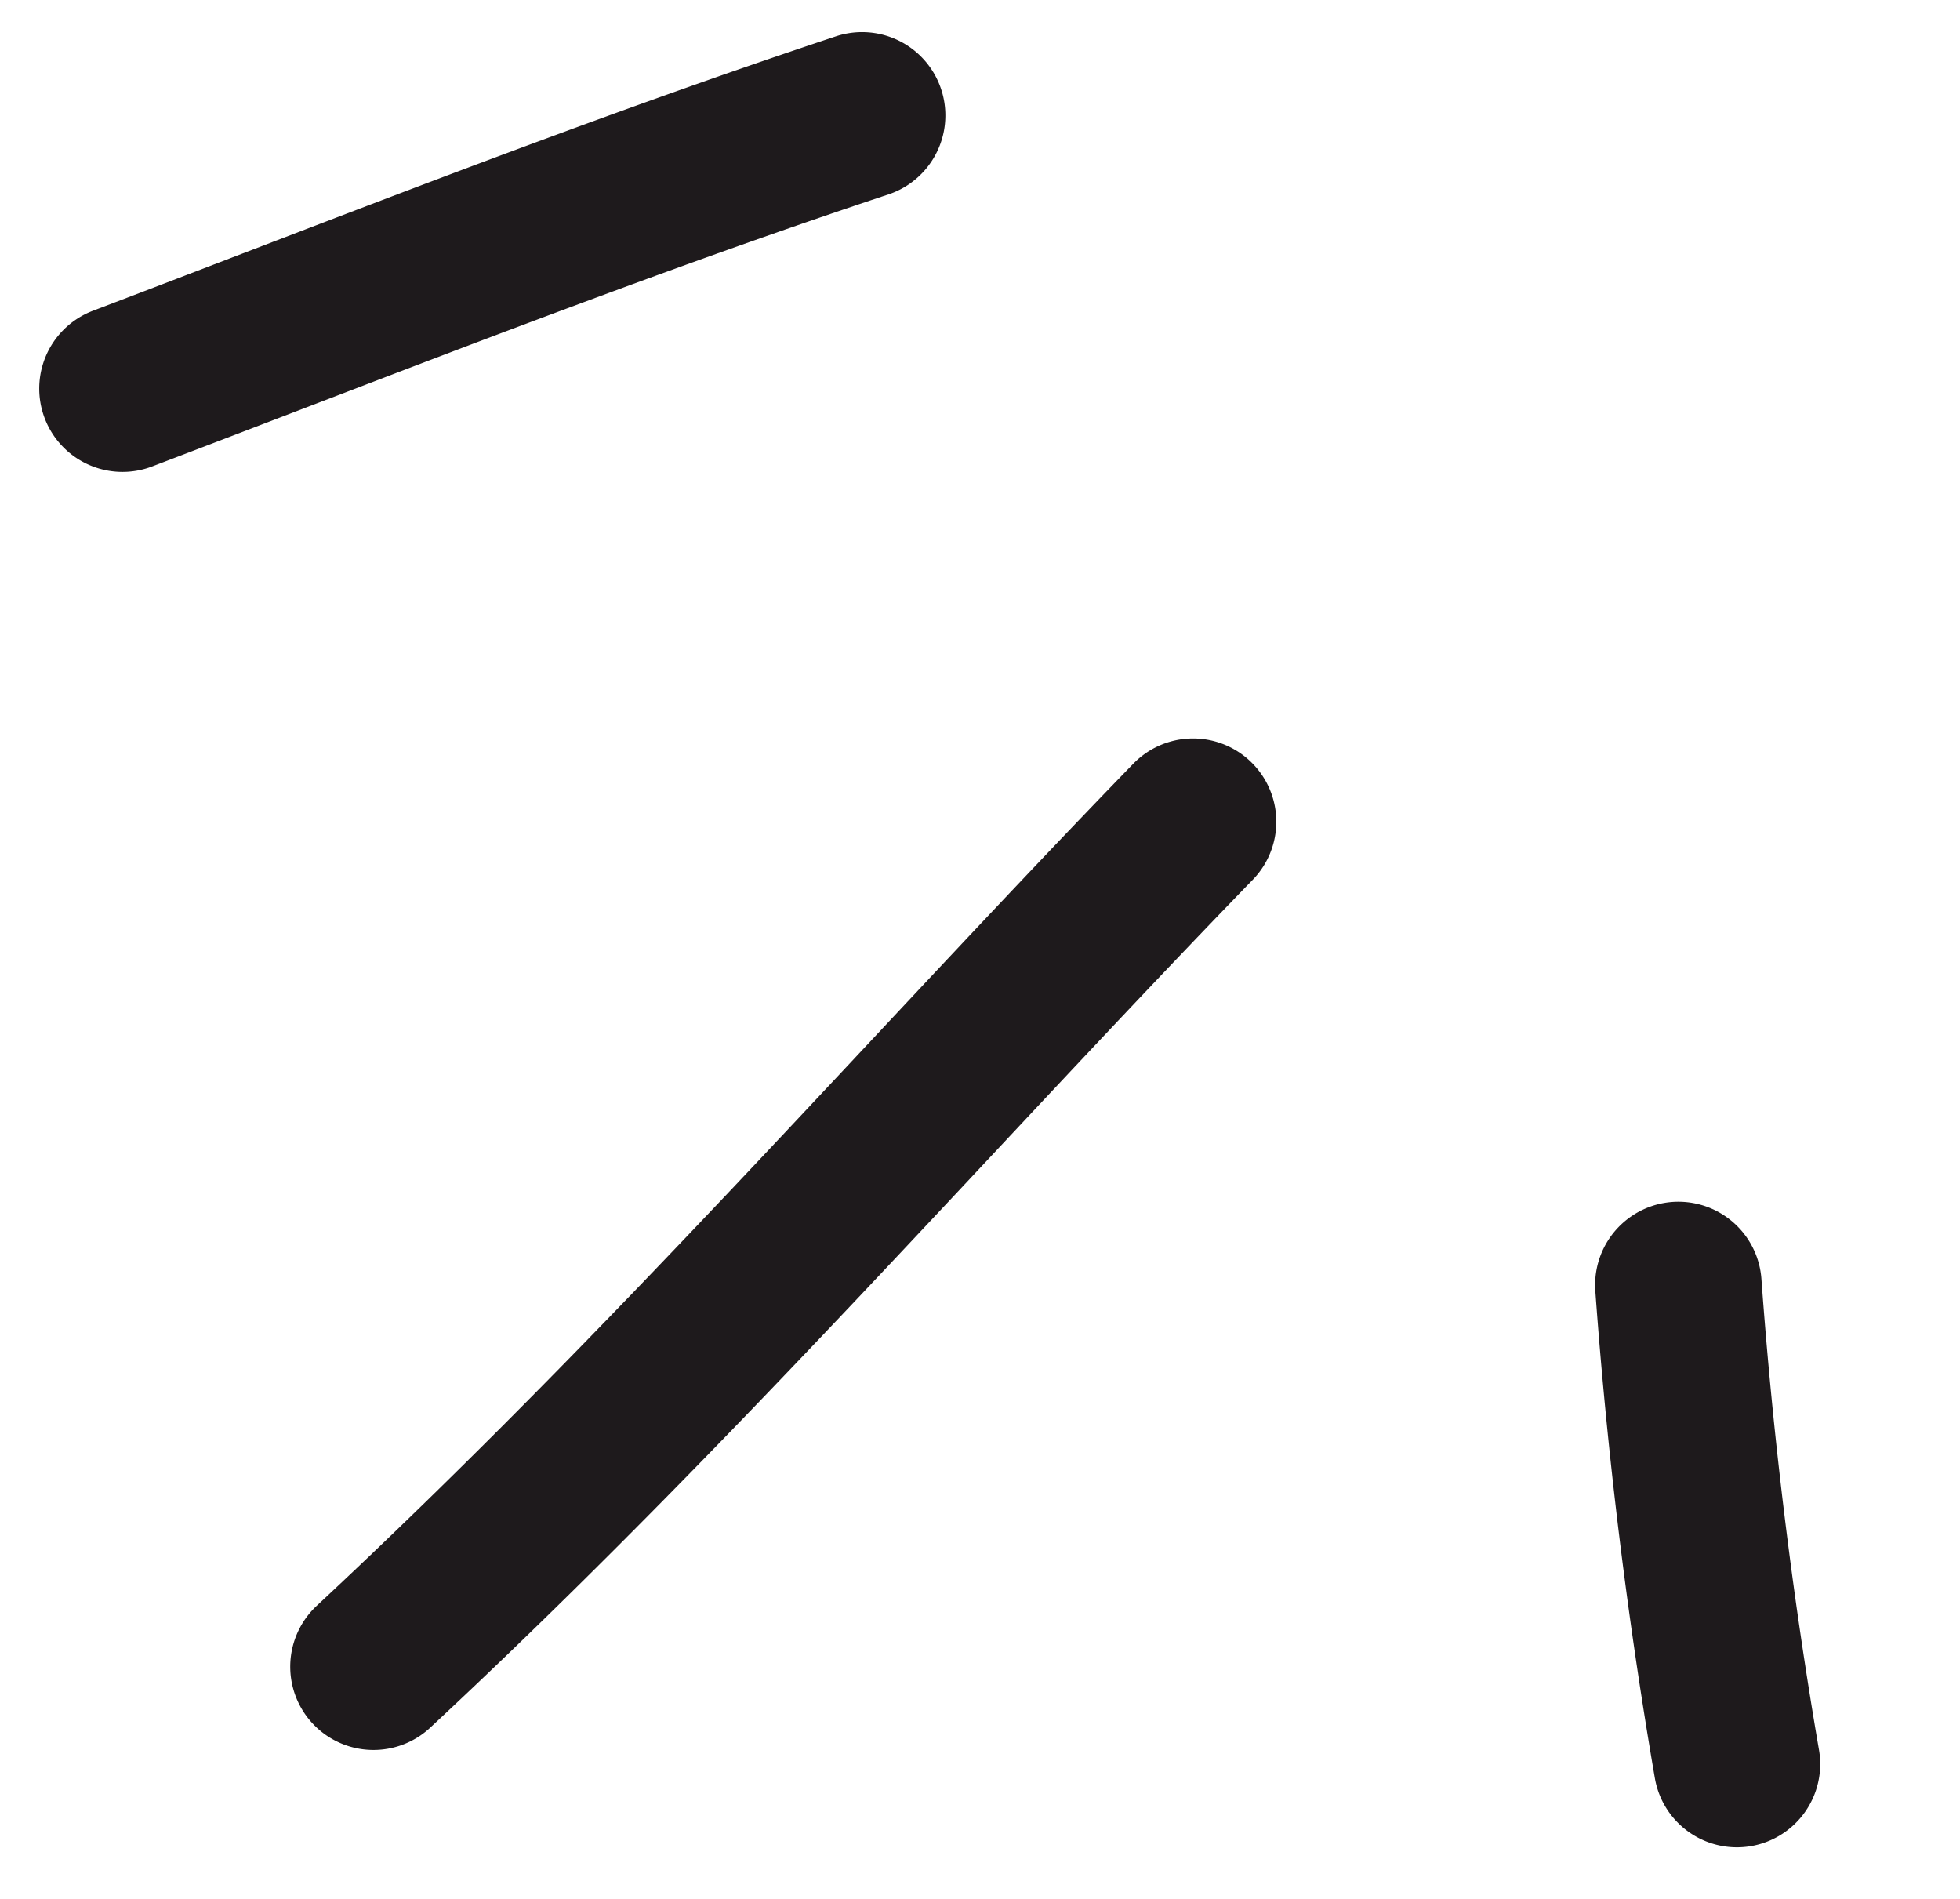 <svg xmlns="http://www.w3.org/2000/svg" width="32" height="31" fill="none"><path stroke="#1E1A1C" stroke-linecap="round" stroke-width="2.719" d="M2 6.344c4.033-1.535 8.015-3.112 12.075-4.46M6.098 27.209c4.899-4.563 9.069-9.35 13.38-13.794m7.924 7.563a80.69 80.69 0 0 0 .956 7.82"/></svg>
